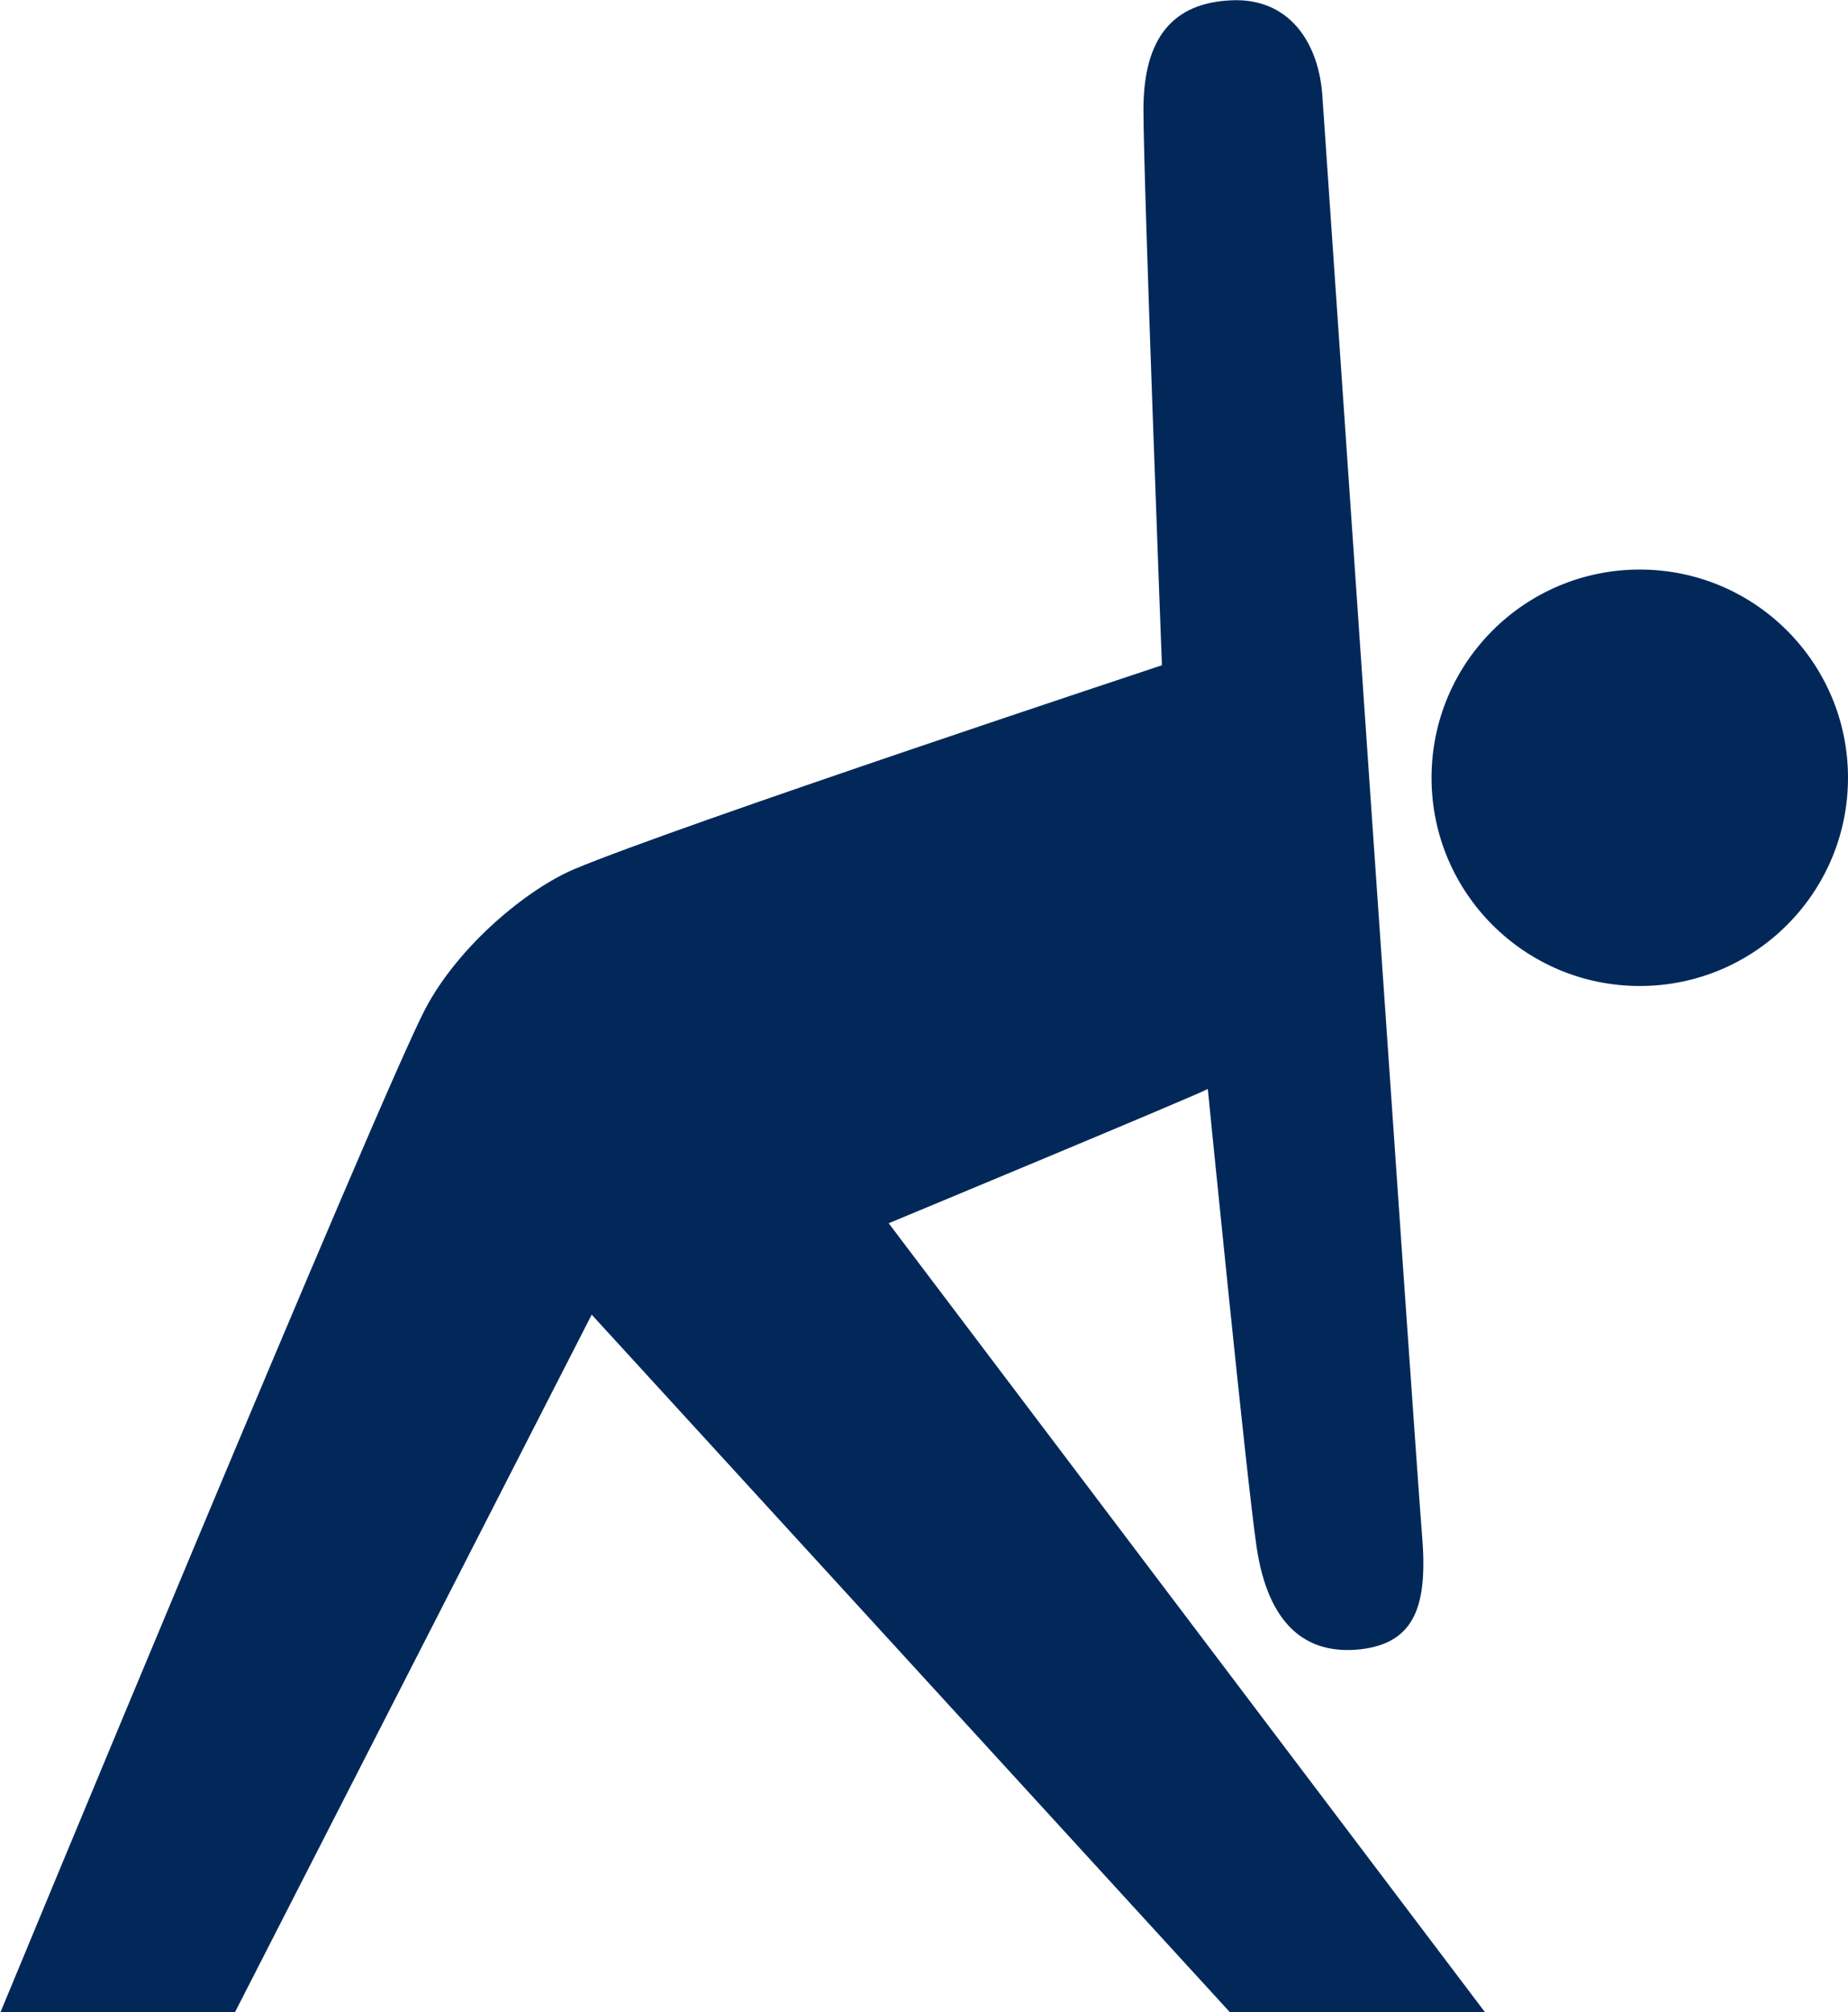 <?xml version="1.0" encoding="UTF-8"?>
<svg id="_レイヤー_2" data-name="レイヤー 2" xmlns="http://www.w3.org/2000/svg" viewBox="0 0 56 60.98">
  <defs>
    <style>
      .cls-1 {
        fill: #022859;
        stroke-width: 0px;
      }
    </style>
  </defs>
  <g id="_テキスト" data-name="テキスト">
    <g>
      <circle class="cls-1" cx="49.69" cy="23.57" r="6.31"/>
      <path class="cls-1" d="M7.12,60.98l10.81-21.14,19.34,21.14h7.73l-18.07-23.91c.12-.05,9.41-3.91,9.67-4.07,0,0,1.18,11.89,1.48,13.89.35,2.34,1.49,3.28,3.16,3.09,1.67-.2,2.03-1.37,1.85-3.49-.18-2.12-3.01-43.46-3.01-43.46-.08-1.75-1.03-3.11-2.78-3.02-1.75.08-2.65,1.13-2.65,3.31s.56,16.84.56,16.84c0,0-14.7,4.87-17.81,6.18-1.44.61-3.51,2.33-4.51,4.23-1.37,2.6-12.88,30.42-12.88,30.42h7.12Z"/>
    </g>
  </g>
</svg>